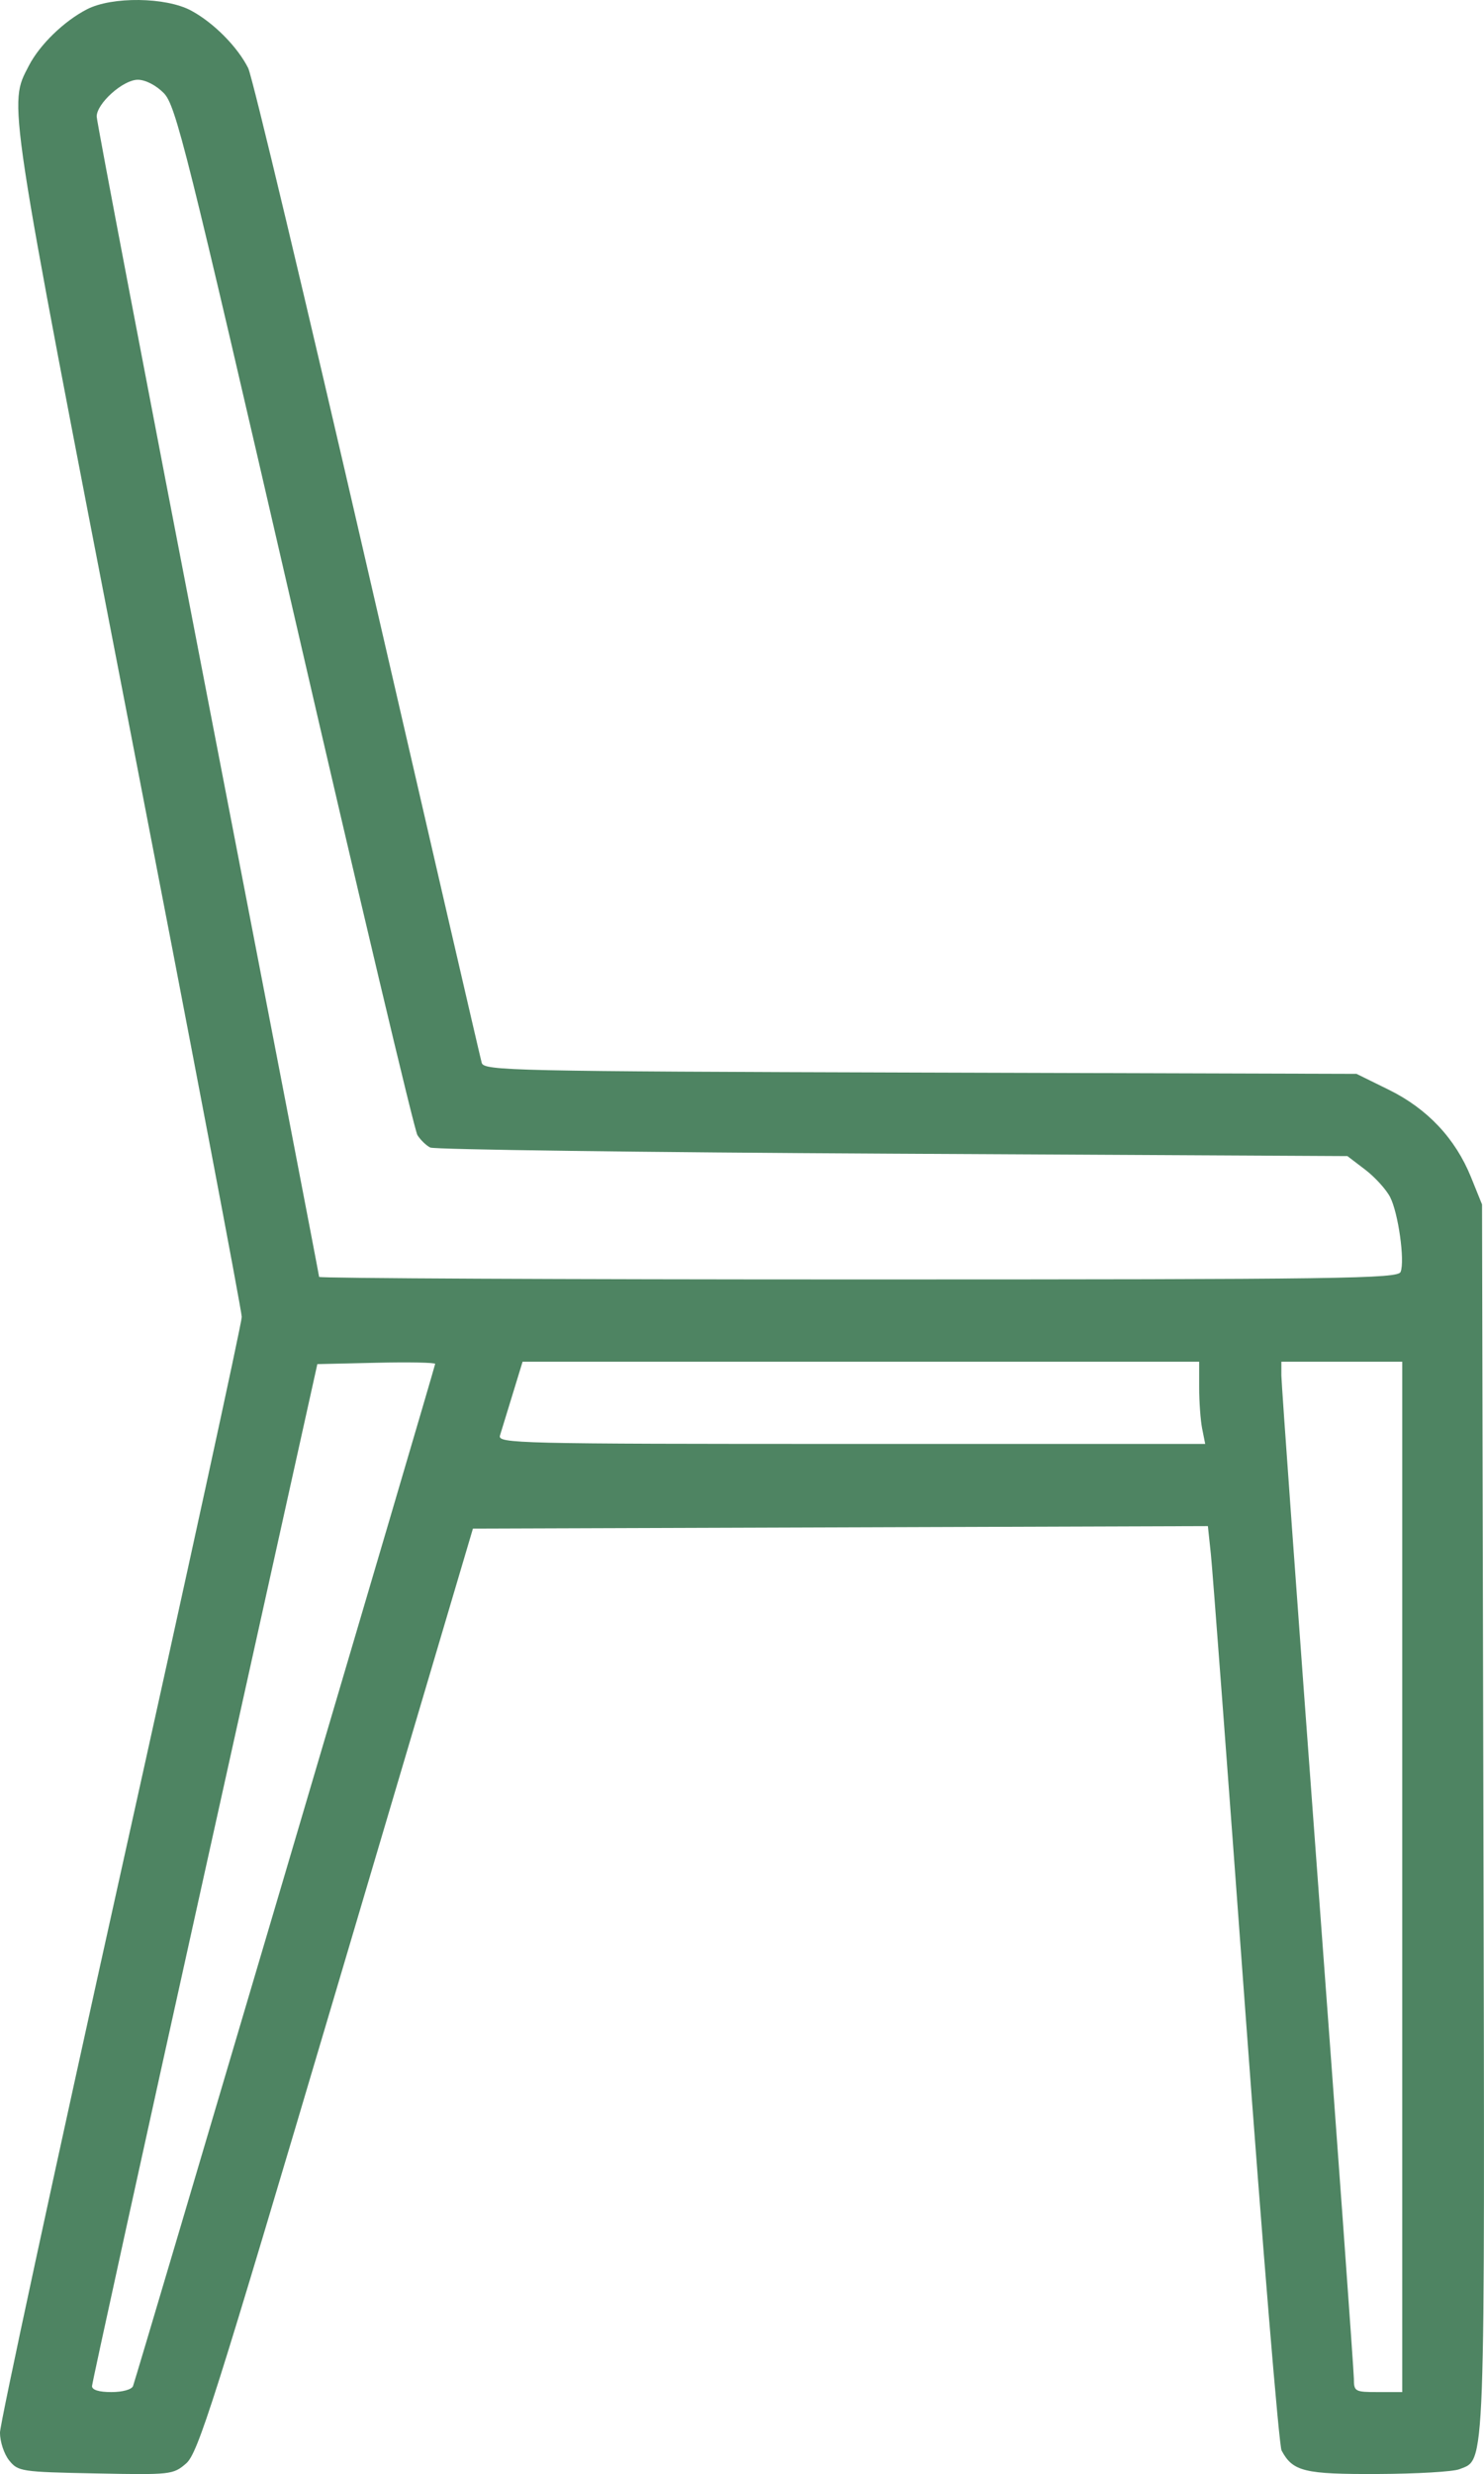 <?xml version="1.0" encoding="UTF-8" standalone="no"?> <svg xmlns:inkscape="http://www.inkscape.org/namespaces/inkscape" xmlns:sodipodi="http://sodipodi.sourceforge.net/DTD/sodipodi-0.dtd" xmlns="http://www.w3.org/2000/svg" xmlns:svg="http://www.w3.org/2000/svg" width="101.238mm" height="168.709mm" viewBox="0 0 101.238 168.709" version="1.1" id="svg1" xml:space="preserve"><defs id="defs1"><style type="text/css" id="style1"> .str0 {stroke:#4E8462;stroke-width:1.135;stroke-miterlimit:22.926} .str1 {stroke:#4E8462;stroke-width:1.135;stroke-linecap:round;stroke-linejoin:round;stroke-miterlimit:22.926} .fil0 {fill:none} </style></defs><g inkscape:label="Слой 1" inkscape:groupmode="layer" id="layer1" transform="translate(-52.992,-52.465)"><path style="fill:#4e8462;fill-opacity:1" d="m 152.544,220.844 c 1.803,-0.724 1.744,0.875 1.644,-44.447 l -0.092,-41.799 -0.753,-1.863 c -1.065,-2.633 -2.975,-4.664 -5.607,-5.959 l -2.202,-1.084 -29.758,-0.089 c -27.878,-0.084 -29.768,-0.125 -29.921,-0.66 -0.09,-0.314 -3.596,-15.476 -7.791,-33.693 -4.195,-18.218 -7.859,-33.581 -8.141,-34.142 -0.734,-1.46 -2.374,-3.109 -3.902,-3.926 -1.719,-0.919 -5.385,-0.963 -7.092,-0.086 -1.57,0.807 -3.23,2.418 -3.97,3.853 -1.39,2.696 -1.538,1.726 6.755,44.498 4.274,22.044 7.77,40.413 7.77,40.822 6e-5,0.408 -3.711,17.442 -8.247,37.852 -4.536,20.41 -8.247,37.613 -8.247,38.228 0,0.615 0.283,1.469 0.63,1.897 0.607,0.751 0.82,0.783 5.894,0.883 5.134,0.102 5.286,0.085 6.172,-0.677 0.813,-0.699 1.891,-4.095 10.239,-32.267 l 9.33,-31.485 25.069,-0.085 25.069,-0.085 0.203,1.899 c 0.112,1.044 1.171,15.093 2.354,31.219 1.183,16.126 2.295,29.59 2.471,29.919 0.766,1.432 1.55,1.623 6.574,1.601 2.636,-0.011 5.133,-0.158 5.549,-0.325 z m -7.191,-6.169 c -9.2e-4,-0.499 -1.114,-15.885 -2.474,-34.192 -1.36,-18.307 -2.472,-33.708 -2.472,-34.224 v -0.939 h 4.123 4.123 v 35.131 35.131 h -1.649 c -1.579,0 -1.649,-0.039 -1.651,-0.907 z m -86.083,0.495 c 0.006,-0.227 3.467,-15.999 7.691,-35.049 l 7.68,-34.636 4.019,-0.093 c 2.21,-0.051 4.019,-0.016 4.019,0.077 0,0.174 -20.339,68.954 -20.611,69.701 -0.086,0.237 -0.716,0.412 -1.48,0.412 -0.85,0 -1.326,-0.149 -1.319,-0.412 z m 27.831,-64.819 c 0.098,-0.318 0.485,-1.579 0.86,-2.804 l 0.682,-2.227 h 23.078 23.078 v 1.773 c 0,0.975 0.093,2.237 0.206,2.804 l 0.206,1.031 h -24.144 c -22.842,0 -24.134,-0.031 -23.966,-0.577 z m -12.339,-10.812 c 0,-0.096 -3.414,-17.808 -7.587,-39.361 -4.173,-21.553 -7.587,-39.447 -7.587,-39.766 0,-0.896 1.802,-2.508 2.804,-2.508 0.518,0 1.24,0.37 1.77,0.907 0.824,0.836 1.522,3.629 8.914,35.684 4.411,19.127 8.187,35.045 8.392,35.372 0.205,0.328 0.598,0.71 0.874,0.849 0.276,0.14 14.467,0.328 31.536,0.419 l 31.034,0.165 1.212,0.924 c 0.666,0.508 1.431,1.349 1.7,1.868 0.556,1.076 1.015,4.332 0.719,5.104 -0.177,0.462 -3.949,0.515 -36.989,0.515 -20.235,0 -36.791,-0.078 -36.791,-0.174 z" id="path3"></path></g></svg> 